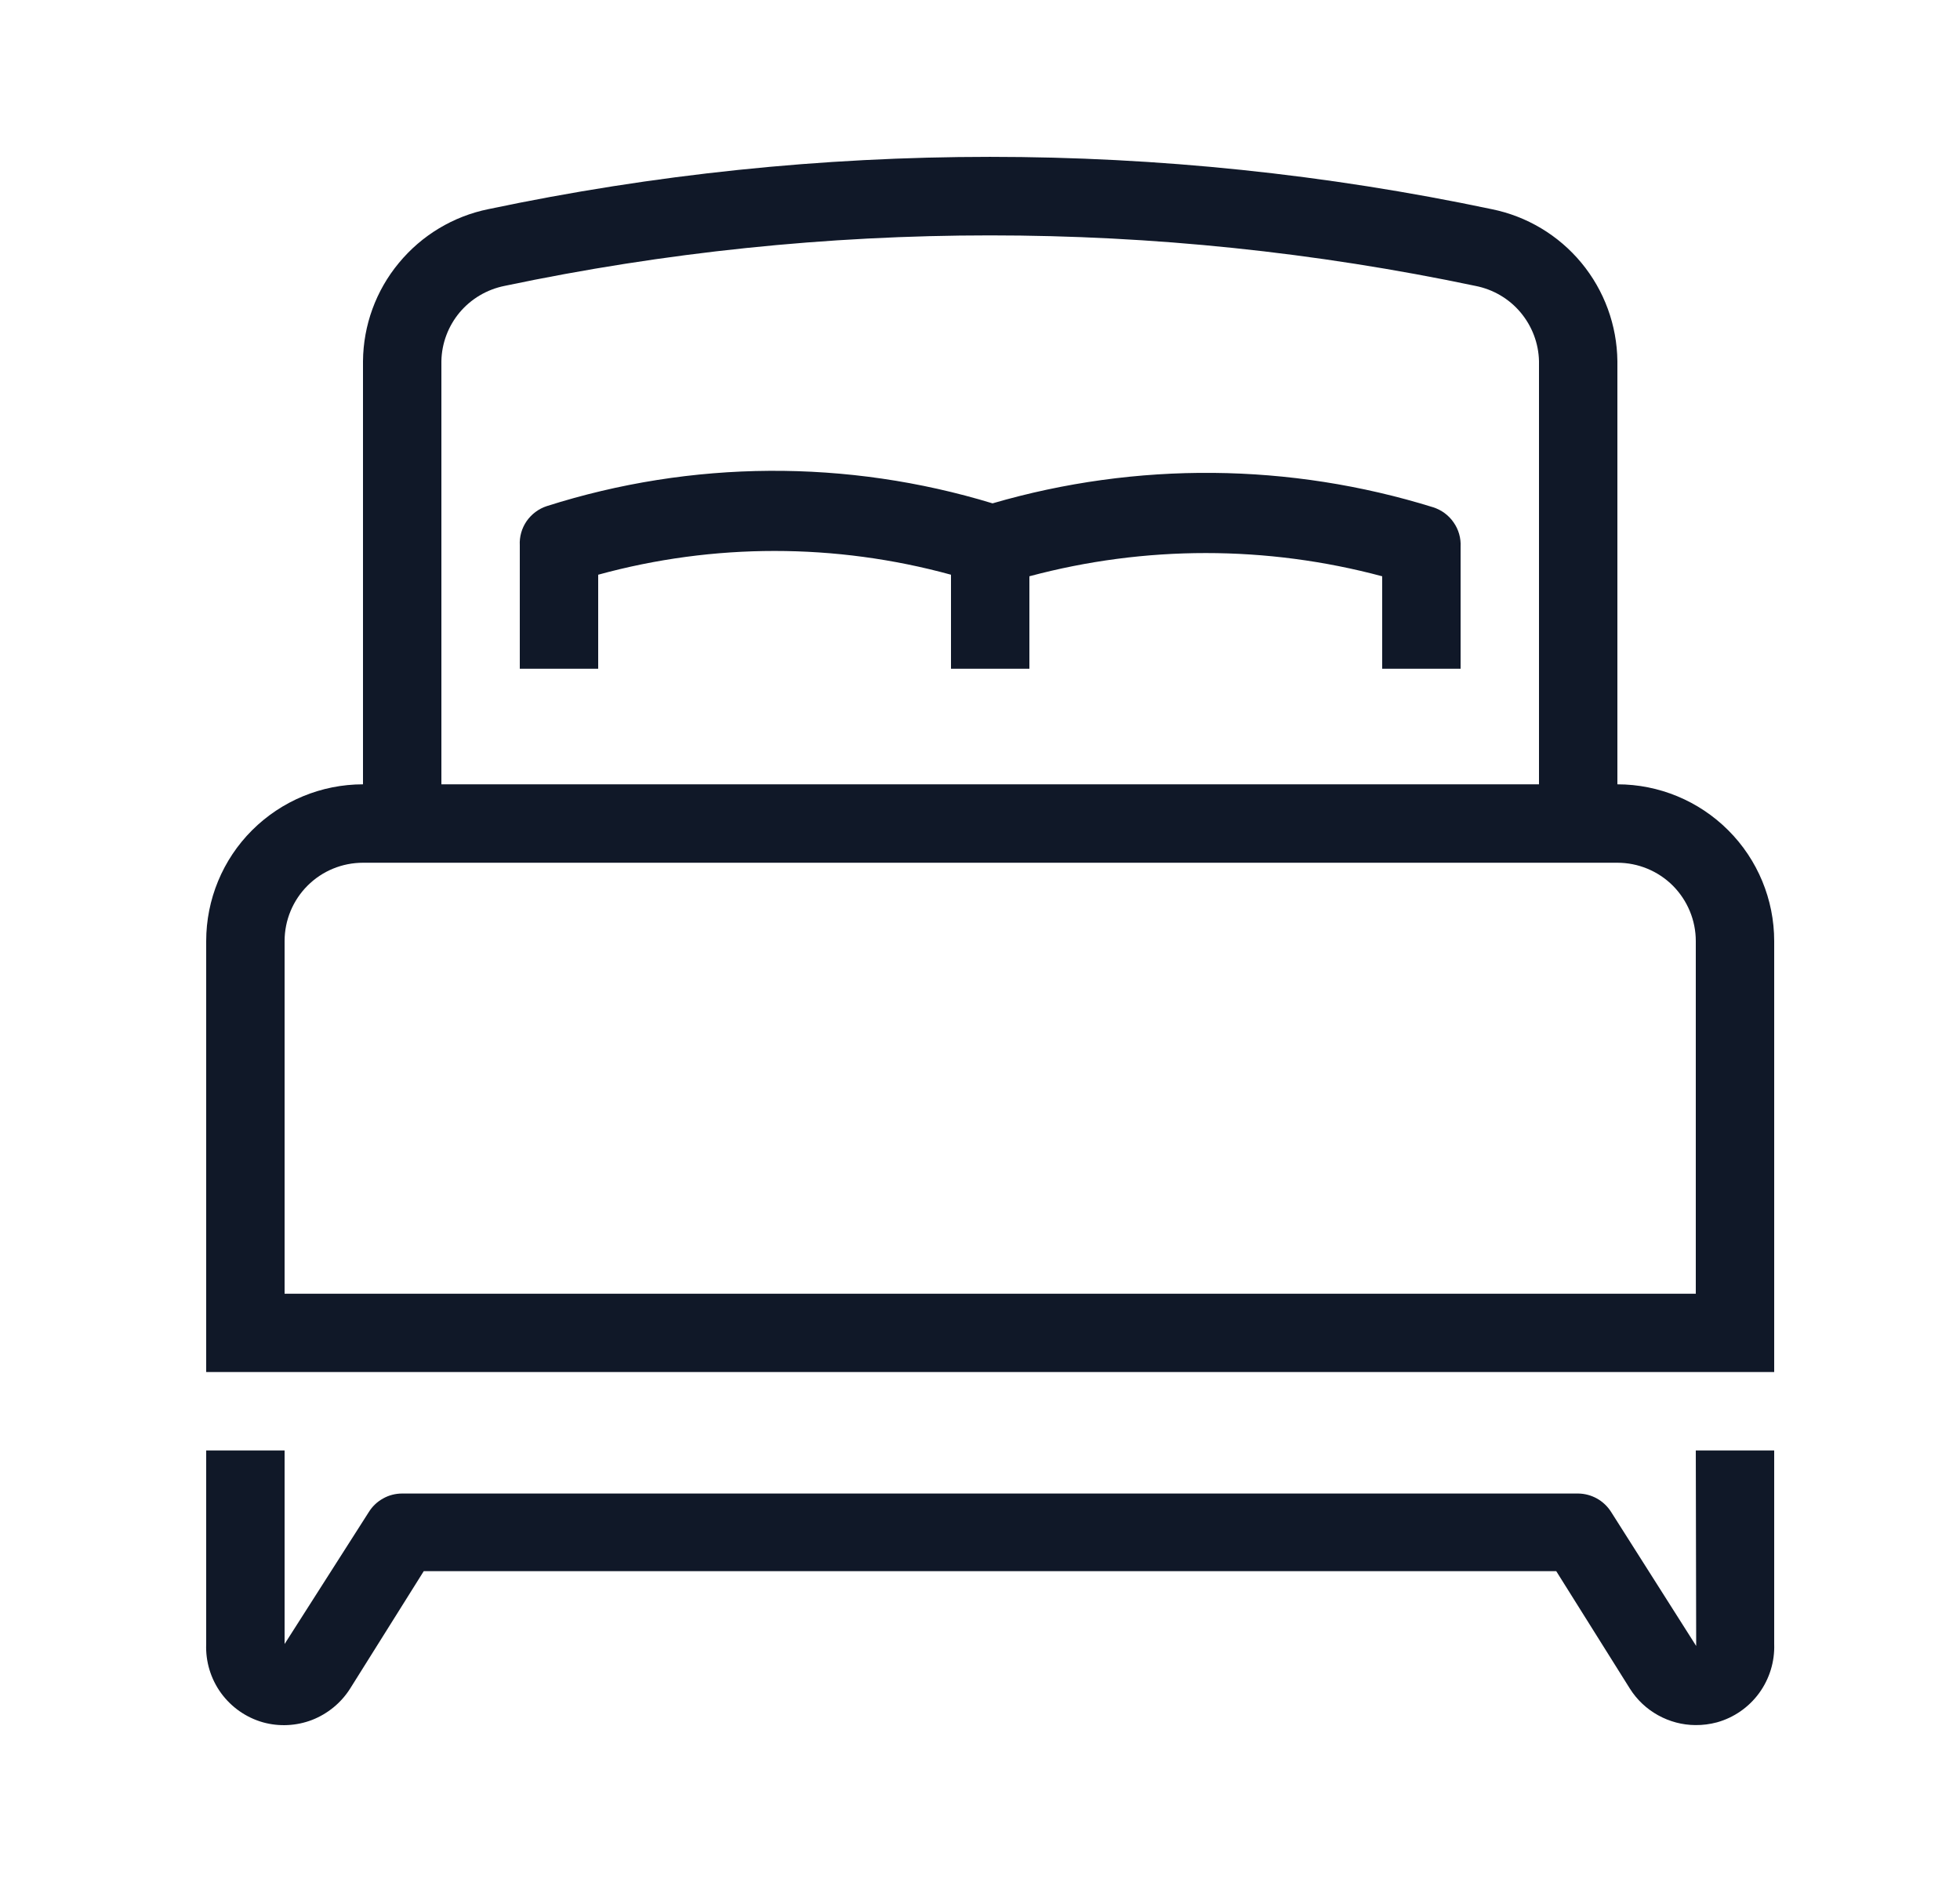 <svg width="25" height="24" viewBox="0 0 25 24" fill="none" xmlns="http://www.w3.org/2000/svg">
<path fill-rule="evenodd" clip-rule="evenodd" d="M20.63 10.002V4.606C20.625 4.148 20.463 3.705 20.171 3.352C19.879 2.999 19.474 2.757 19.025 2.667C14.806 1.778 10.448 1.778 6.23 2.667C5.781 2.758 5.378 3.001 5.087 3.354C4.795 3.706 4.634 4.148 4.63 4.606V10.002C4.099 10.002 3.591 10.213 3.215 10.588C2.84 10.962 2.63 11.471 2.63 12.001V17.497H22.63V12.001C22.63 11.471 22.419 10.962 22.044 10.588C21.669 10.213 21.16 10.002 20.63 10.002ZM5.63 4.606C5.634 4.378 5.717 4.159 5.863 3.984C6.01 3.81 6.211 3.691 6.435 3.646C10.518 2.787 14.736 2.787 18.82 3.646C19.044 3.69 19.247 3.808 19.394 3.983C19.541 4.158 19.625 4.377 19.63 4.606V10.002H5.63V4.606ZM21.63 16.498H3.63V12.001C3.63 11.736 3.735 11.482 3.923 11.294C4.11 11.107 4.364 11.002 4.63 11.002H20.63C20.895 11.002 21.149 11.107 21.337 11.294C21.524 11.482 21.63 11.736 21.63 12.001V16.498ZM18.28 6.469C16.452 5.901 14.497 5.884 12.66 6.419C10.805 5.854 8.822 5.866 6.975 6.454C6.87 6.488 6.78 6.556 6.717 6.646C6.655 6.736 6.624 6.845 6.63 6.954V8.528H7.63V7.329C9.102 6.925 10.657 6.925 12.13 7.329V8.528H13.13V7.349C14.604 6.954 16.156 6.954 17.63 7.349V8.528H18.63V6.974C18.636 6.863 18.605 6.753 18.541 6.662C18.478 6.57 18.386 6.503 18.28 6.469ZM20.55 19.281L21.635 20.99L21.63 18.497H22.63V20.965C22.638 21.189 22.57 21.41 22.438 21.591C22.306 21.772 22.116 21.904 21.9 21.964C21.81 21.988 21.718 22 21.625 21.999C21.458 21.998 21.294 21.954 21.148 21.873C21.002 21.792 20.879 21.676 20.79 21.535L19.85 20.036H5.405L4.465 21.535C4.35 21.716 4.18 21.855 3.981 21.933C3.781 22.01 3.561 22.021 3.355 21.964C3.139 21.903 2.951 21.771 2.819 21.59C2.688 21.409 2.621 21.189 2.63 20.965V18.497H3.63V20.965L4.705 19.281C4.75 19.209 4.812 19.15 4.887 19.109C4.961 19.067 5.045 19.046 5.13 19.046H20.13C20.214 19.047 20.296 19.069 20.37 19.11C20.443 19.151 20.505 19.21 20.55 19.281Z" fill="#101828"/>
</svg>
